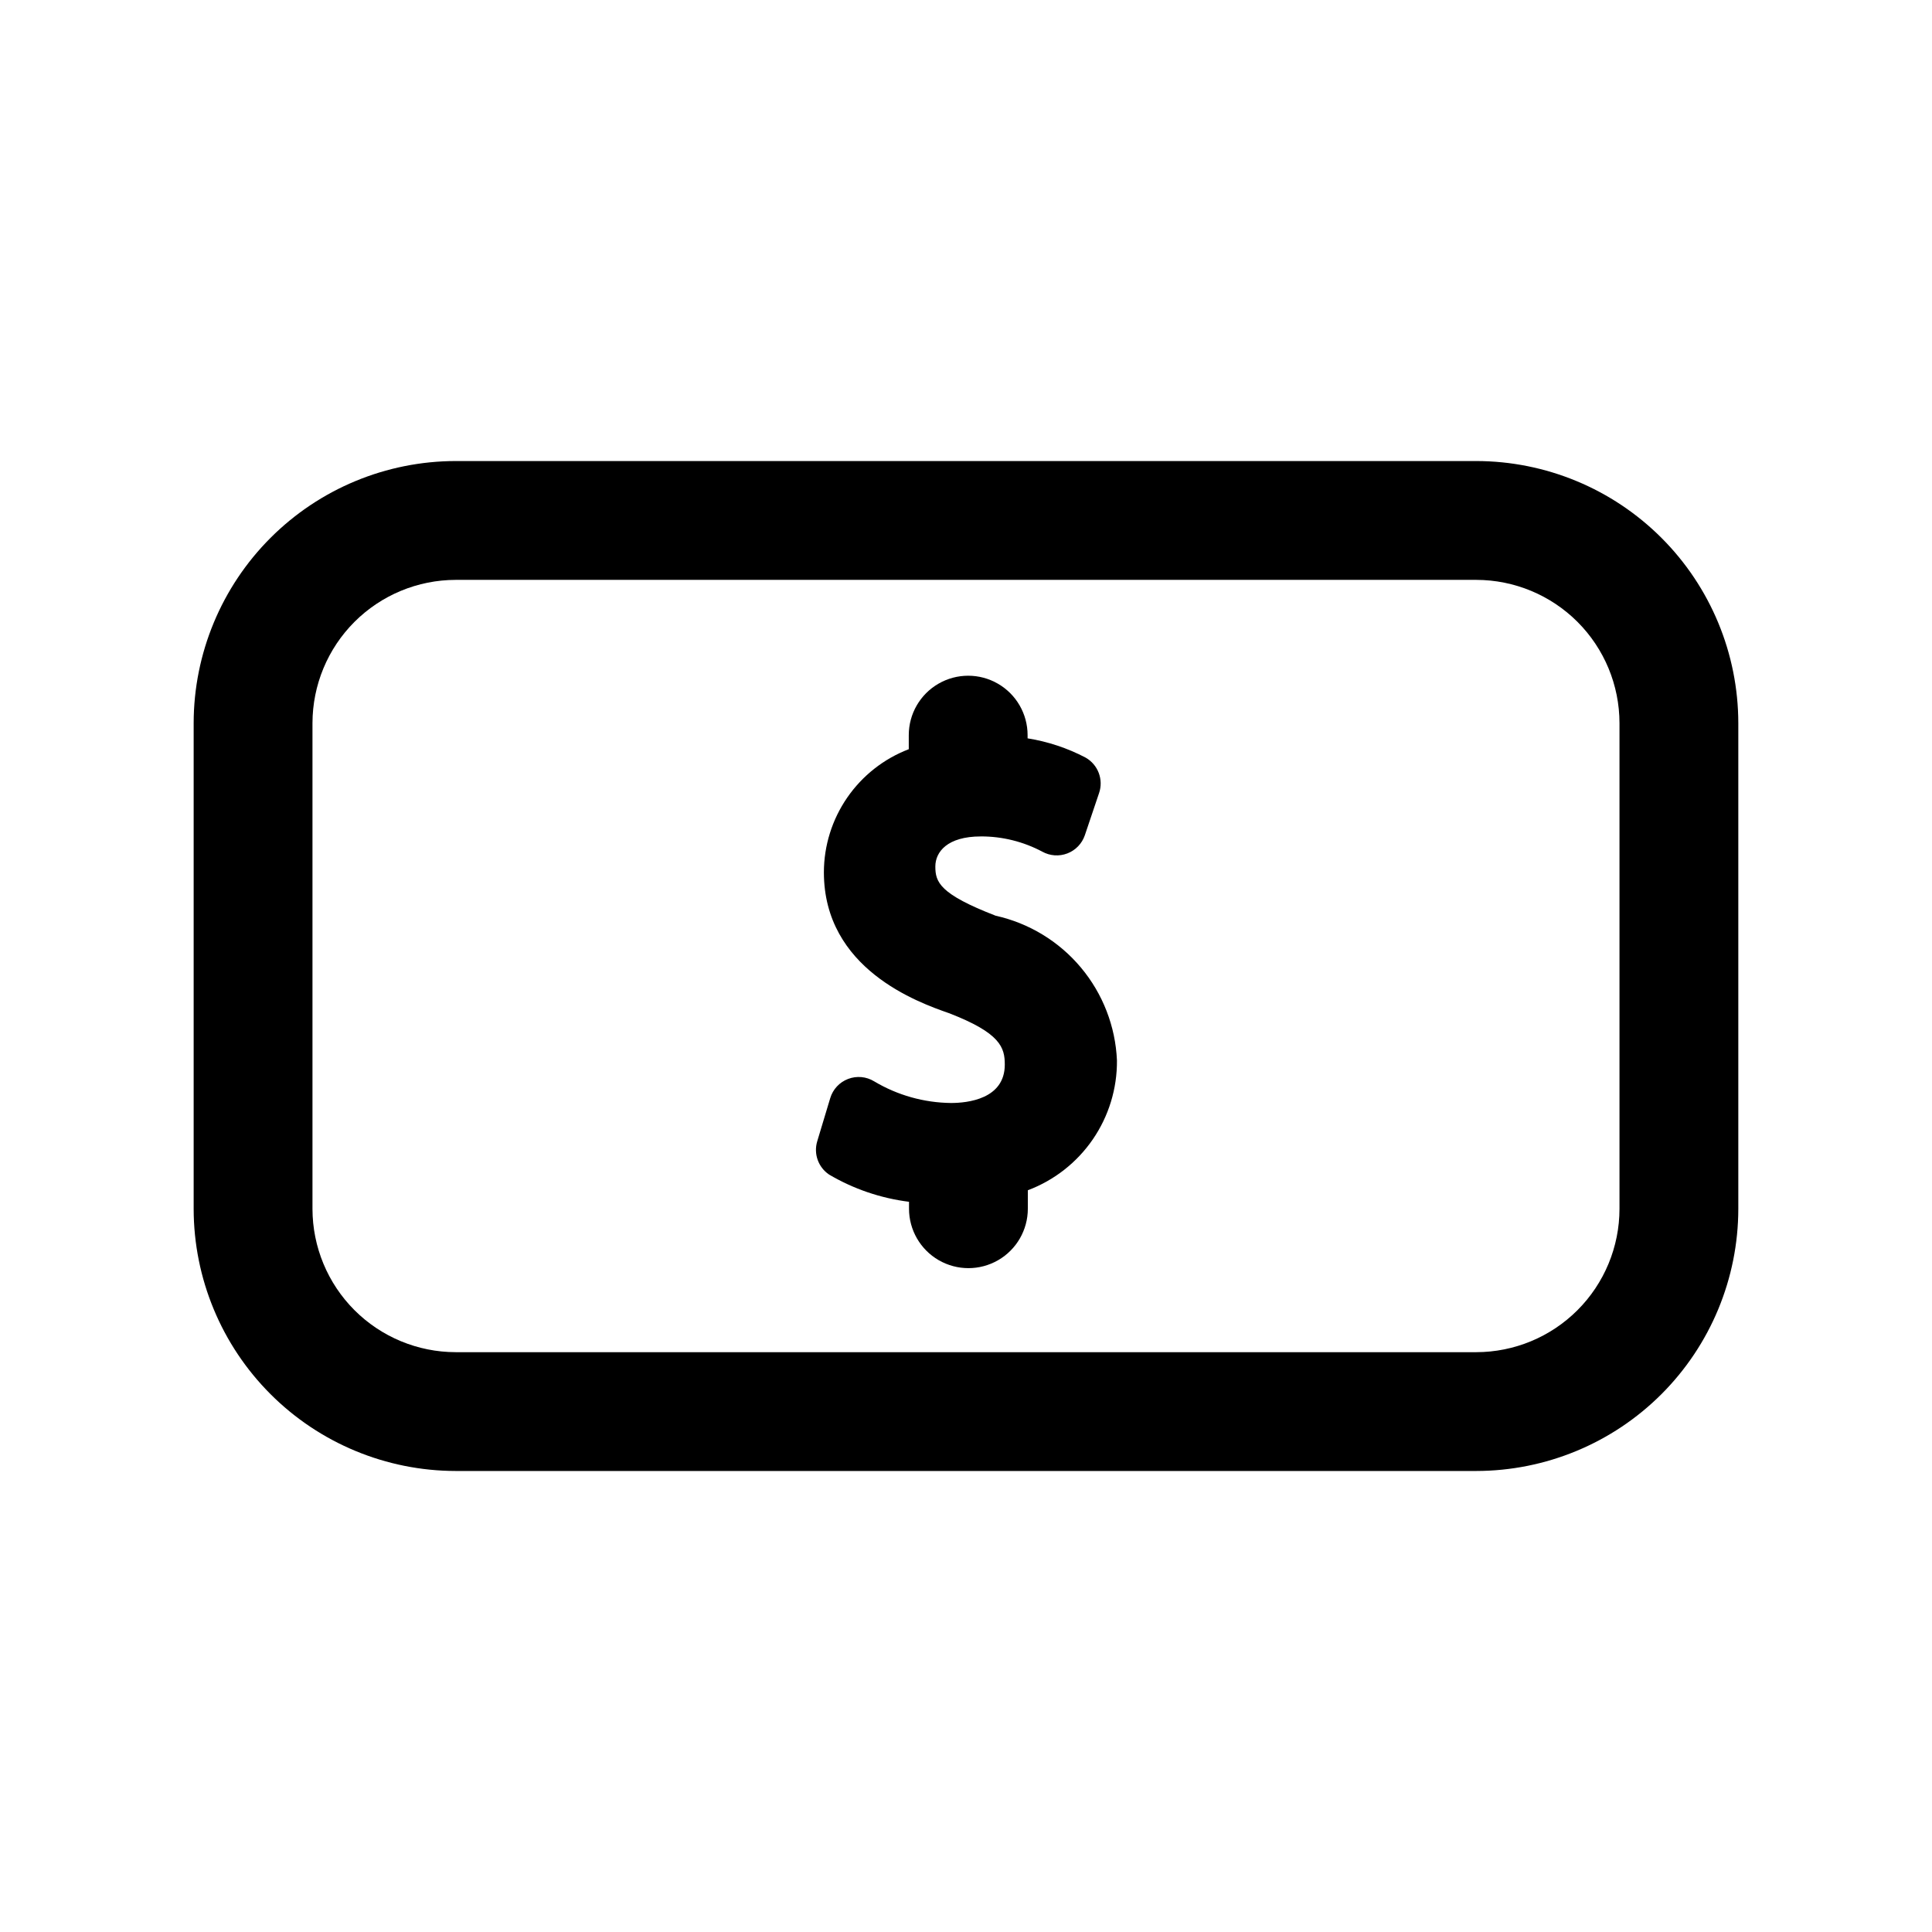 <?xml version="1.0" encoding="UTF-8"?>
<!-- Uploaded to: SVG Repo, www.svgrepo.com, Generator: SVG Repo Mixer Tools -->
<svg fill="#000000" width="800px" height="800px" version="1.1" viewBox="144 144 512 512" xmlns="http://www.w3.org/2000/svg">
 <g>
  <path d="m535.22 266.18h-270.45c-18.414 0.02-36.066 7.344-49.082 20.363-13.02 13.02-20.344 30.672-20.367 49.082v128.75c0.023 18.414 7.348 36.066 20.367 49.086 13.016 13.02 30.668 20.34 49.082 20.363h270.45c18.414-0.023 36.066-7.344 49.086-20.363 13.02-13.02 20.34-30.672 20.363-49.086v-128.75c-0.023-18.41-7.344-36.062-20.363-49.082-13.02-13.02-30.672-20.344-49.086-20.363zm37.961 198.2c-0.012 10.062-4.016 19.711-11.133 26.828-7.117 7.117-16.762 11.121-26.828 11.133h-270.45c-10.062-0.012-19.711-4.016-26.828-11.133-7.117-7.117-11.117-16.766-11.133-26.828v-128.75c0.016-10.062 4.016-19.711 11.133-26.828 7.117-7.113 16.766-11.117 26.828-11.129h270.45c10.066 0.012 19.711 4.016 26.828 11.129 7.117 7.117 11.121 16.766 11.133 26.828z"/>
  <path d="m407.87 386.68c-14.879-5.762-15.996-8.91-15.996-13.051 0-3.84 3.148-7.965 12.059-7.965v-0.004c5.684-0.016 11.281 1.375 16.297 4.047 2.039 1.125 4.469 1.293 6.641 0.453 2.172-0.836 3.863-2.594 4.617-4.797l3.762-11.148c1.254-3.594-0.246-7.574-3.559-9.445-4.812-2.523-10-4.246-15.367-5.102v-0.852c0-5.625-3-10.82-7.871-13.633s-10.871-2.812-15.742 0c-4.875 2.812-7.875 8.008-7.875 13.633v3.731c-6.606 2.527-12.289 6.996-16.305 12.816-4.016 5.82-6.176 12.719-6.191 19.793 0 25.633 24.969 34.48 33.062 37.312 13.777 5.289 14.879 9.164 14.879 13.664 0 9.18-9.965 10.172-14.25 10.172-7.172-0.078-14.199-2.055-20.355-5.731-2.082-1.277-4.637-1.516-6.918-0.645-2.281 0.867-4.031 2.746-4.734 5.082l-3.449 11.445v0.004c-1 3.309 0.277 6.887 3.148 8.816 6.492 3.824 13.699 6.277 21.176 7.211v1.844-0.004c0 5.625 3.004 10.824 7.875 13.637 4.871 2.812 10.871 2.812 15.742 0s7.871-8.012 7.871-13.637v-4.894c6.984-2.629 12.996-7.336 17.219-13.488 4.223-6.152 6.457-13.453 6.398-20.914-0.391-9.039-3.75-17.695-9.559-24.629-5.809-6.934-13.746-11.758-22.574-13.723z"/>
 </g>
</svg>